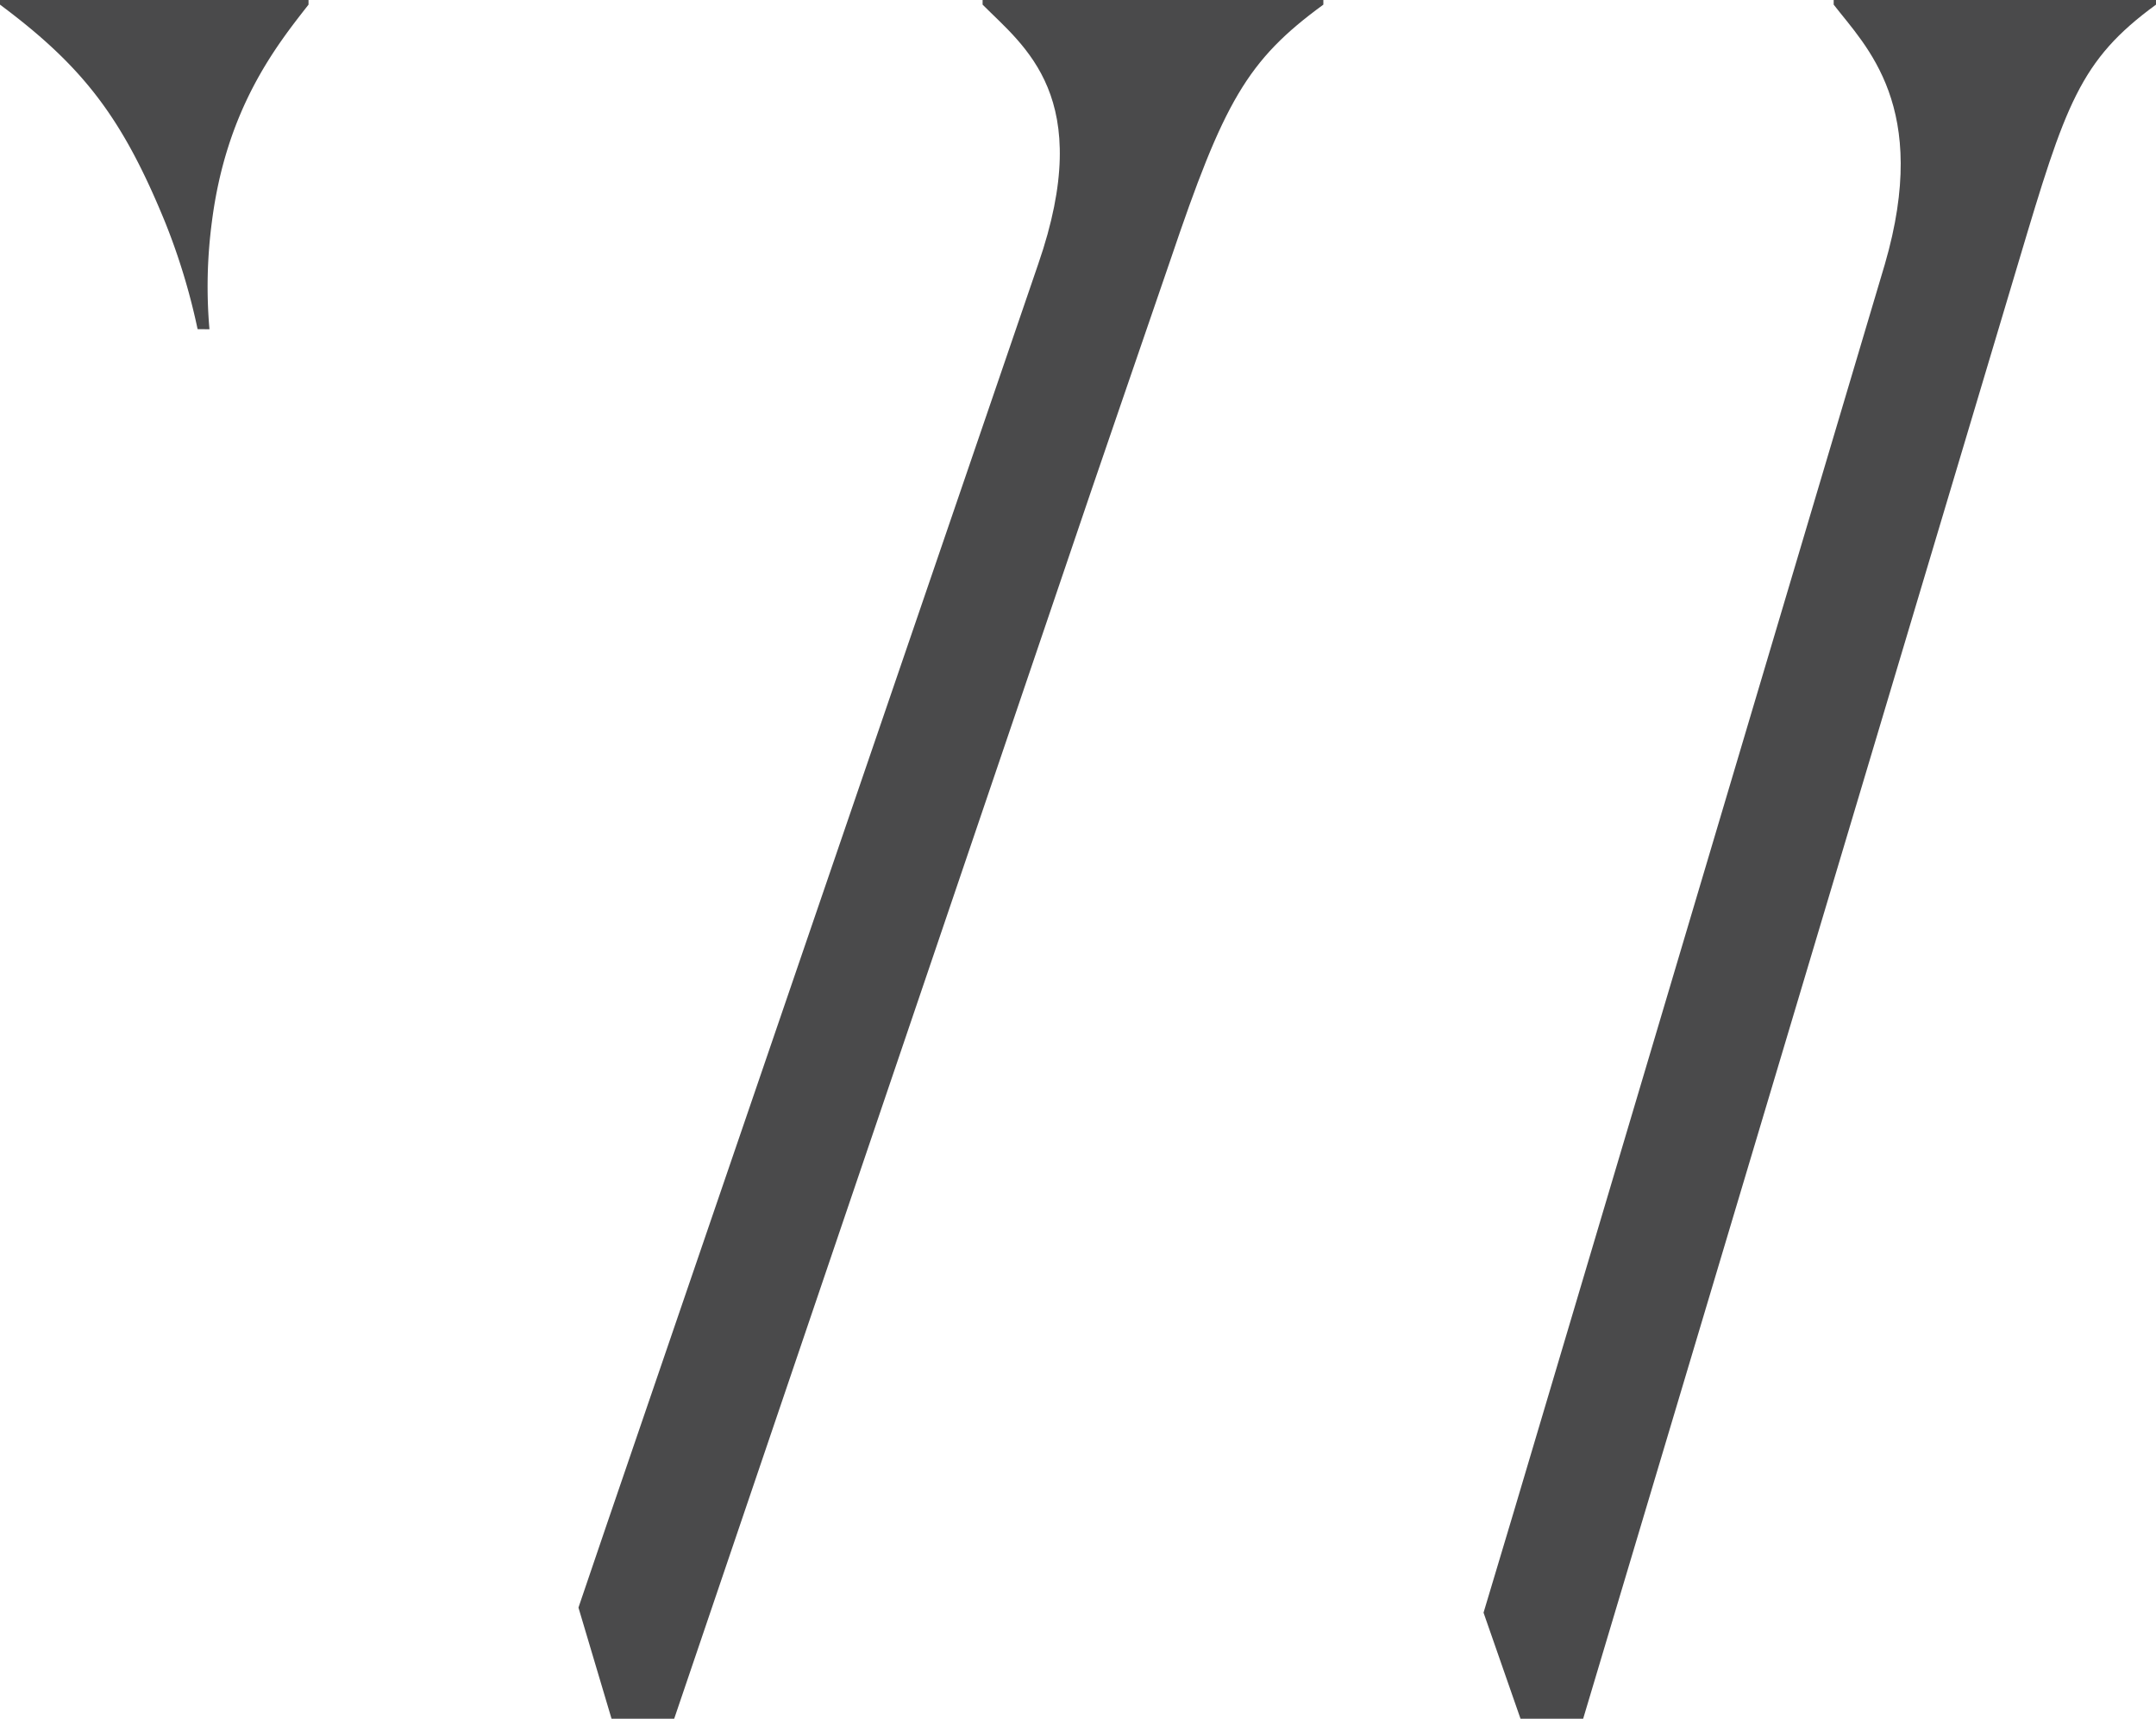 <svg id="Layer_1" data-name="Layer 1" xmlns="http://www.w3.org/2000/svg" viewBox="0 0 200 160"><defs><style>.cls-1{fill:#4a4a4b;}</style></defs><title>WNS_Mark-DarkGrey</title><path class="cls-1" d="M170.1,0V.43c3,3.88,9,9.47,4.74,24.1L140.41,140.27l-2.79,9.31,3.43,9.84h5.81L187.31,24.1C191.61,9.69,192.91,5.6,200,.43V0Z"/><path class="cls-1" d="M122.76.43V0H91.15V.43C95,4.31,101.68,9,96.3,24.52l-40,116.83-2.64,7.76,3.07,10.31h5.81l38.72-114,2.58-7.53,4.73-13.77C113.52,9.47,115.67,5.6,122.76.43Z"/><path class="cls-1" d="M19.43,30.54a45.7,45.7,0,0,1,.23-10C21,10.08,25.61,4.27,28.62.43V0H0V.43c7.73,5.76,11.36,10.5,15.33,20.21a59.67,59.67,0,0,1,3,9.89Z"/></svg>